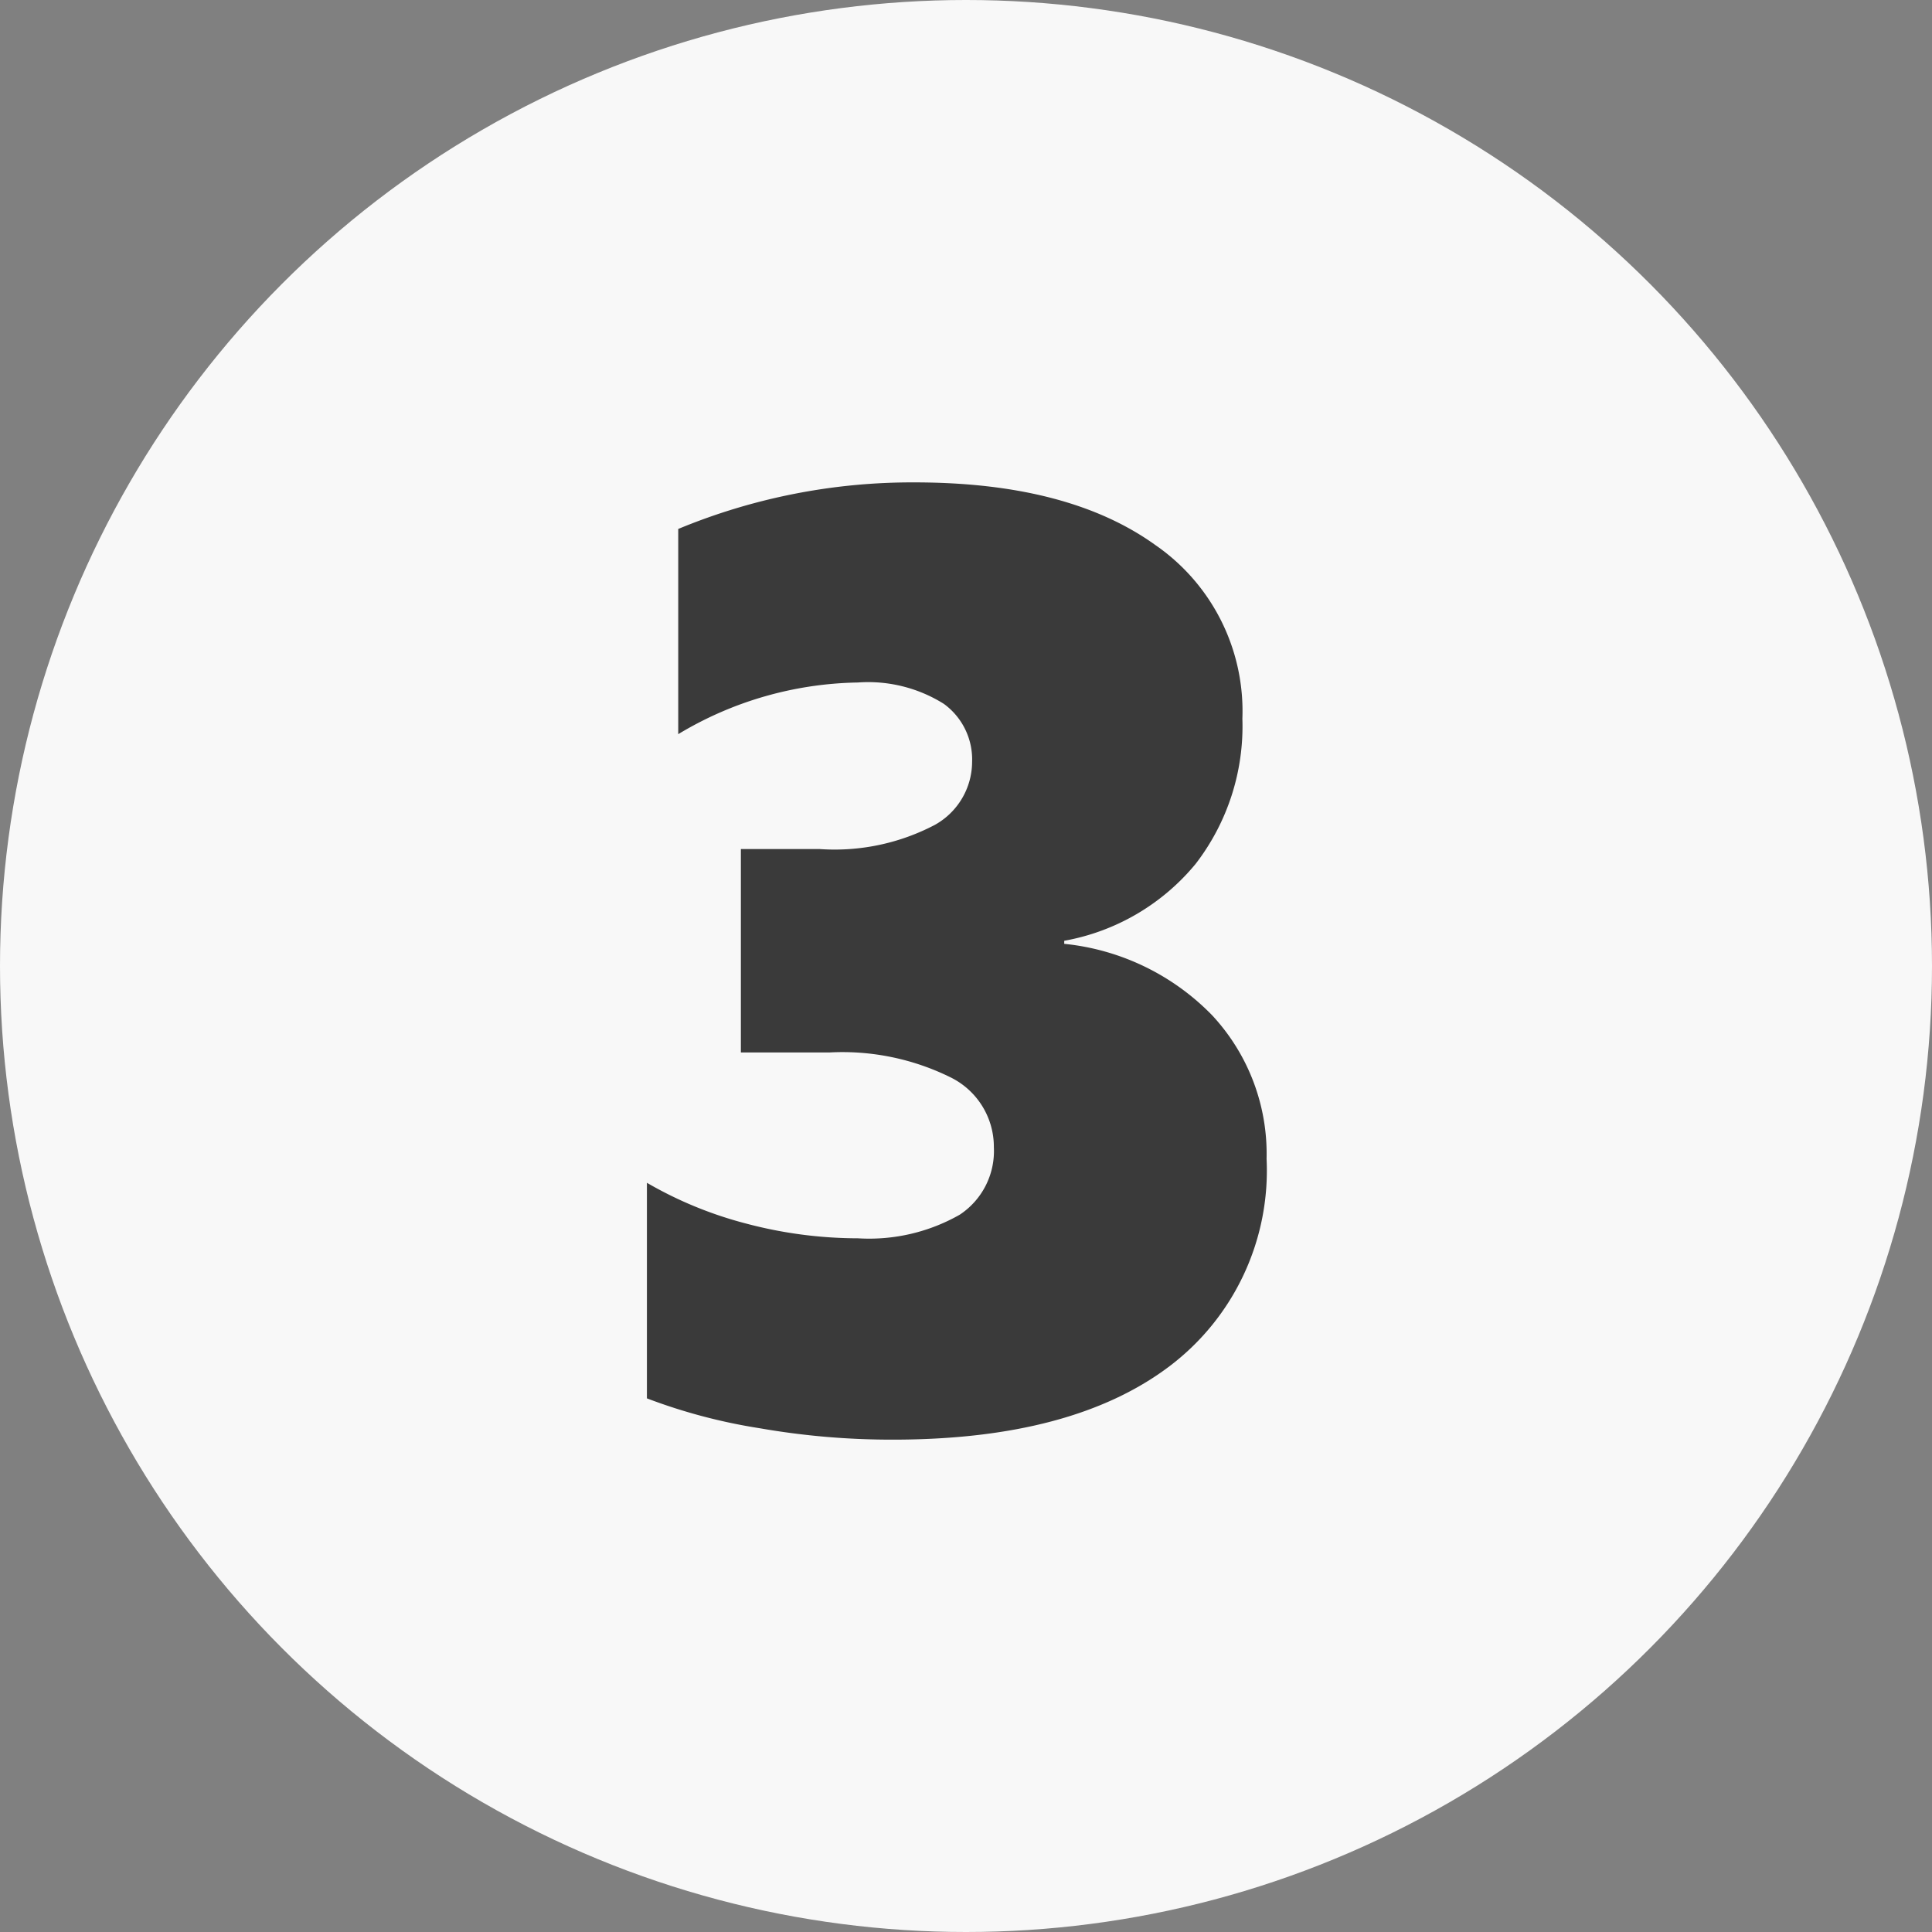 <svg id="Ebene_1" data-name="Ebene 1" xmlns="http://www.w3.org/2000/svg" viewBox="0 0 95 95"><rect x="0" y="0" width="95" height="95" fill="#808080" stroke="none"/><defs><style>.cls-1{fill:#f8f8f8;}.cls-2{isolation:isolate;}.cls-3{fill:#3a3a3a;}</style></defs><circle id="Ellipse_36" data-name="Ellipse 36" class="cls-1" cx="47.5" cy="47.5" r="47.5"/><g id="_3" data-name=" 3" class="cls-2"><g class="cls-2"><path class="cls-3" d="M970.41,549.57a12.06,12.06,0,0,1-4.76,10.19c-3.18,2.41-7.71,3.62-13.62,3.62a37.67,37.67,0,0,1-6.54-.56,27.56,27.56,0,0,1-5.55-1.47v-10.6a19.41,19.41,0,0,0,4.86,2,21.51,21.51,0,0,0,5.52.73,9,9,0,0,0,5-1.16A3.75,3.75,0,0,0,957,549a3.81,3.81,0,0,0-2.12-3.43,12,12,0,0,0-5.94-1.23h-4.38v-10h3.88a10.6,10.6,0,0,0,5.66-1.19,3.56,3.56,0,0,0,1.83-3.09,3.38,3.38,0,0,0-1.39-2.86,7,7,0,0,0-4.23-1.05,17.63,17.63,0,0,0-8.83,2.54V518.6a30,30,0,0,1,11.62-2.29q7.56,0,11.84,3.08a9.92,9.92,0,0,1,4.28,8.54,11.08,11.08,0,0,1-2.3,7.14,10.86,10.86,0,0,1-6.46,3.78V539a11.8,11.8,0,0,1,7.27,3.51A10,10,0,0,1,970.41,549.57Z" transform="translate(-908.13 -492.59)"/></g></g></svg>
